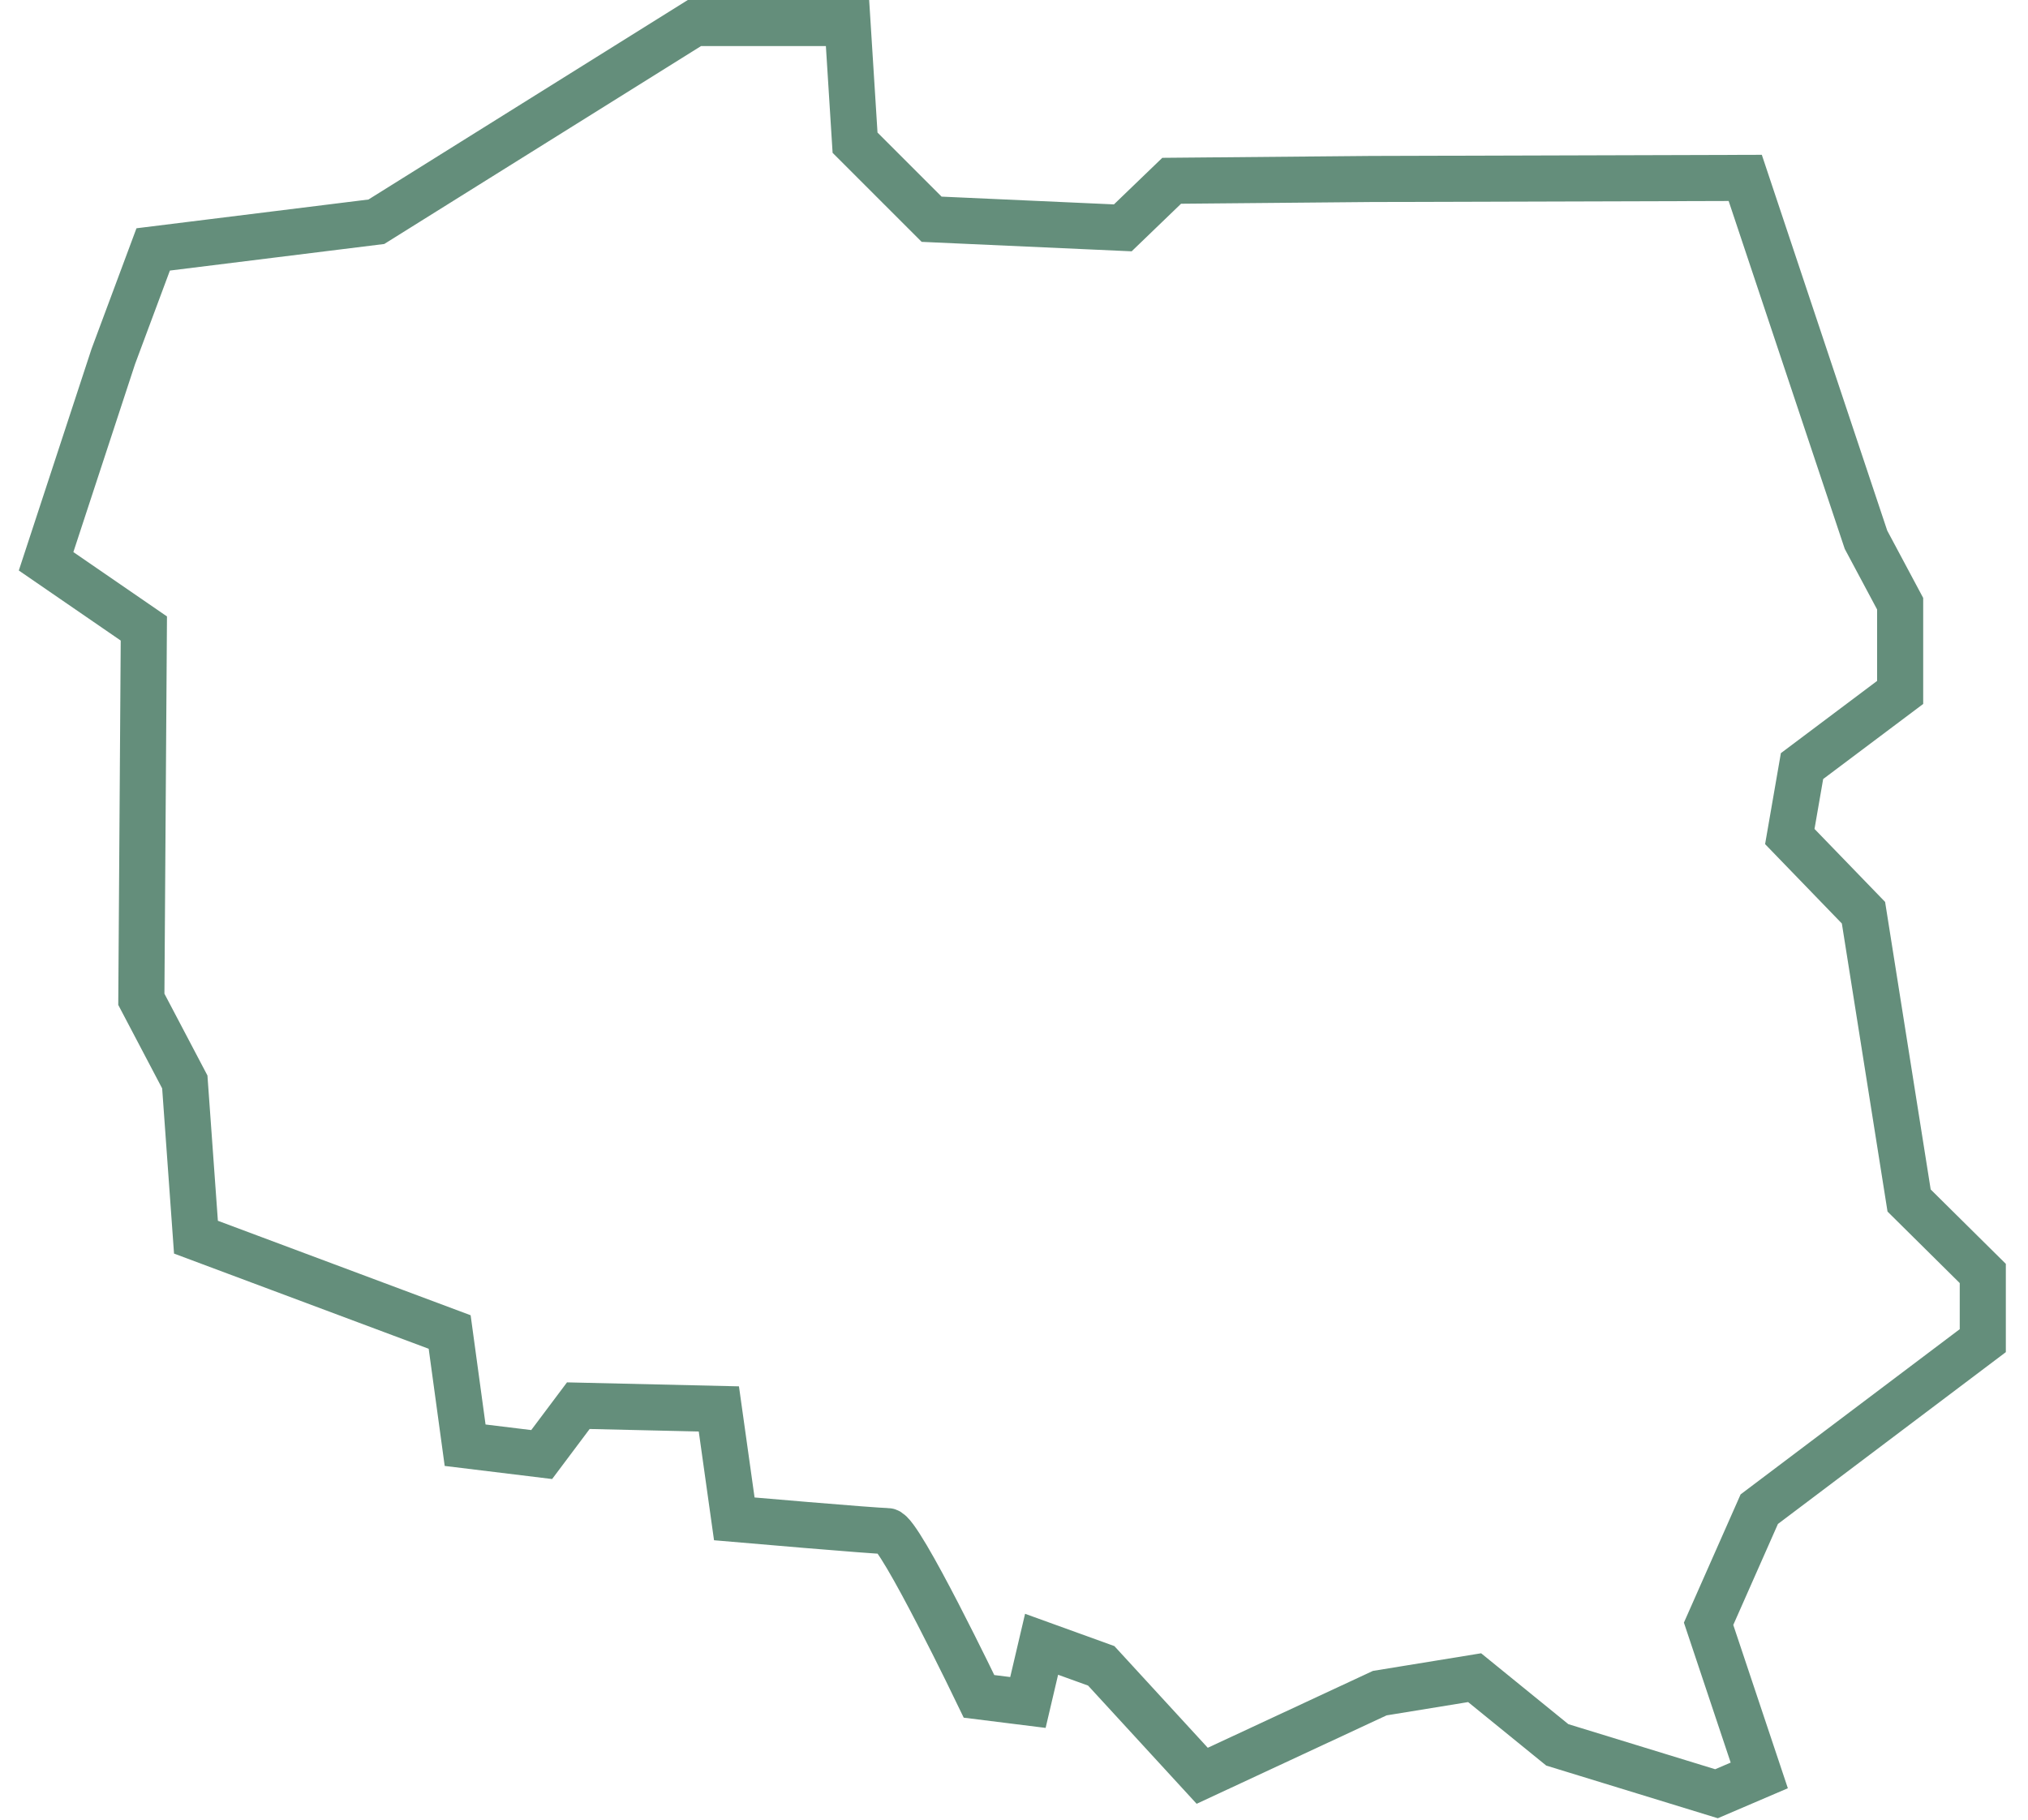 <svg width="88" height="79" viewBox="0 0 88 79" fill="none" xmlns="http://www.w3.org/2000/svg">
<path d="M36.776 1L37.103 6.193L40.425 9.515L48.721 9.889L50.842 7.846L59.465 7.768L75.73 7.721L80.97 23.425L82.452 26.201V30.052L78.194 33.249L77.664 36.306L80.861 39.612L82.841 52.103L86.038 55.269V58.185L76.339 65.499L74.14 70.473L76.339 77.054L74.483 77.849L67.575 75.728L63.988 72.812L59.871 73.483L52.167 77.07L47.785 72.298L45.197 71.362L44.604 73.888L42.483 73.623C42.483 73.623 39.037 66.45 38.507 66.45C37.976 66.45 31.863 65.92 31.863 65.92L31.193 61.148L25.095 61.007L23.505 63.128L20.183 62.723L19.512 57.81L8.503 53.694L8.019 46.957L6.133 43.37L6.242 27.277L2 24.36L4.916 15.472L6.647 10.825L16.331 9.624L30.132 1H36.776Z" stroke="#648E7B" stroke-width="2" stroke-miterlimit="10"/>
</svg>
